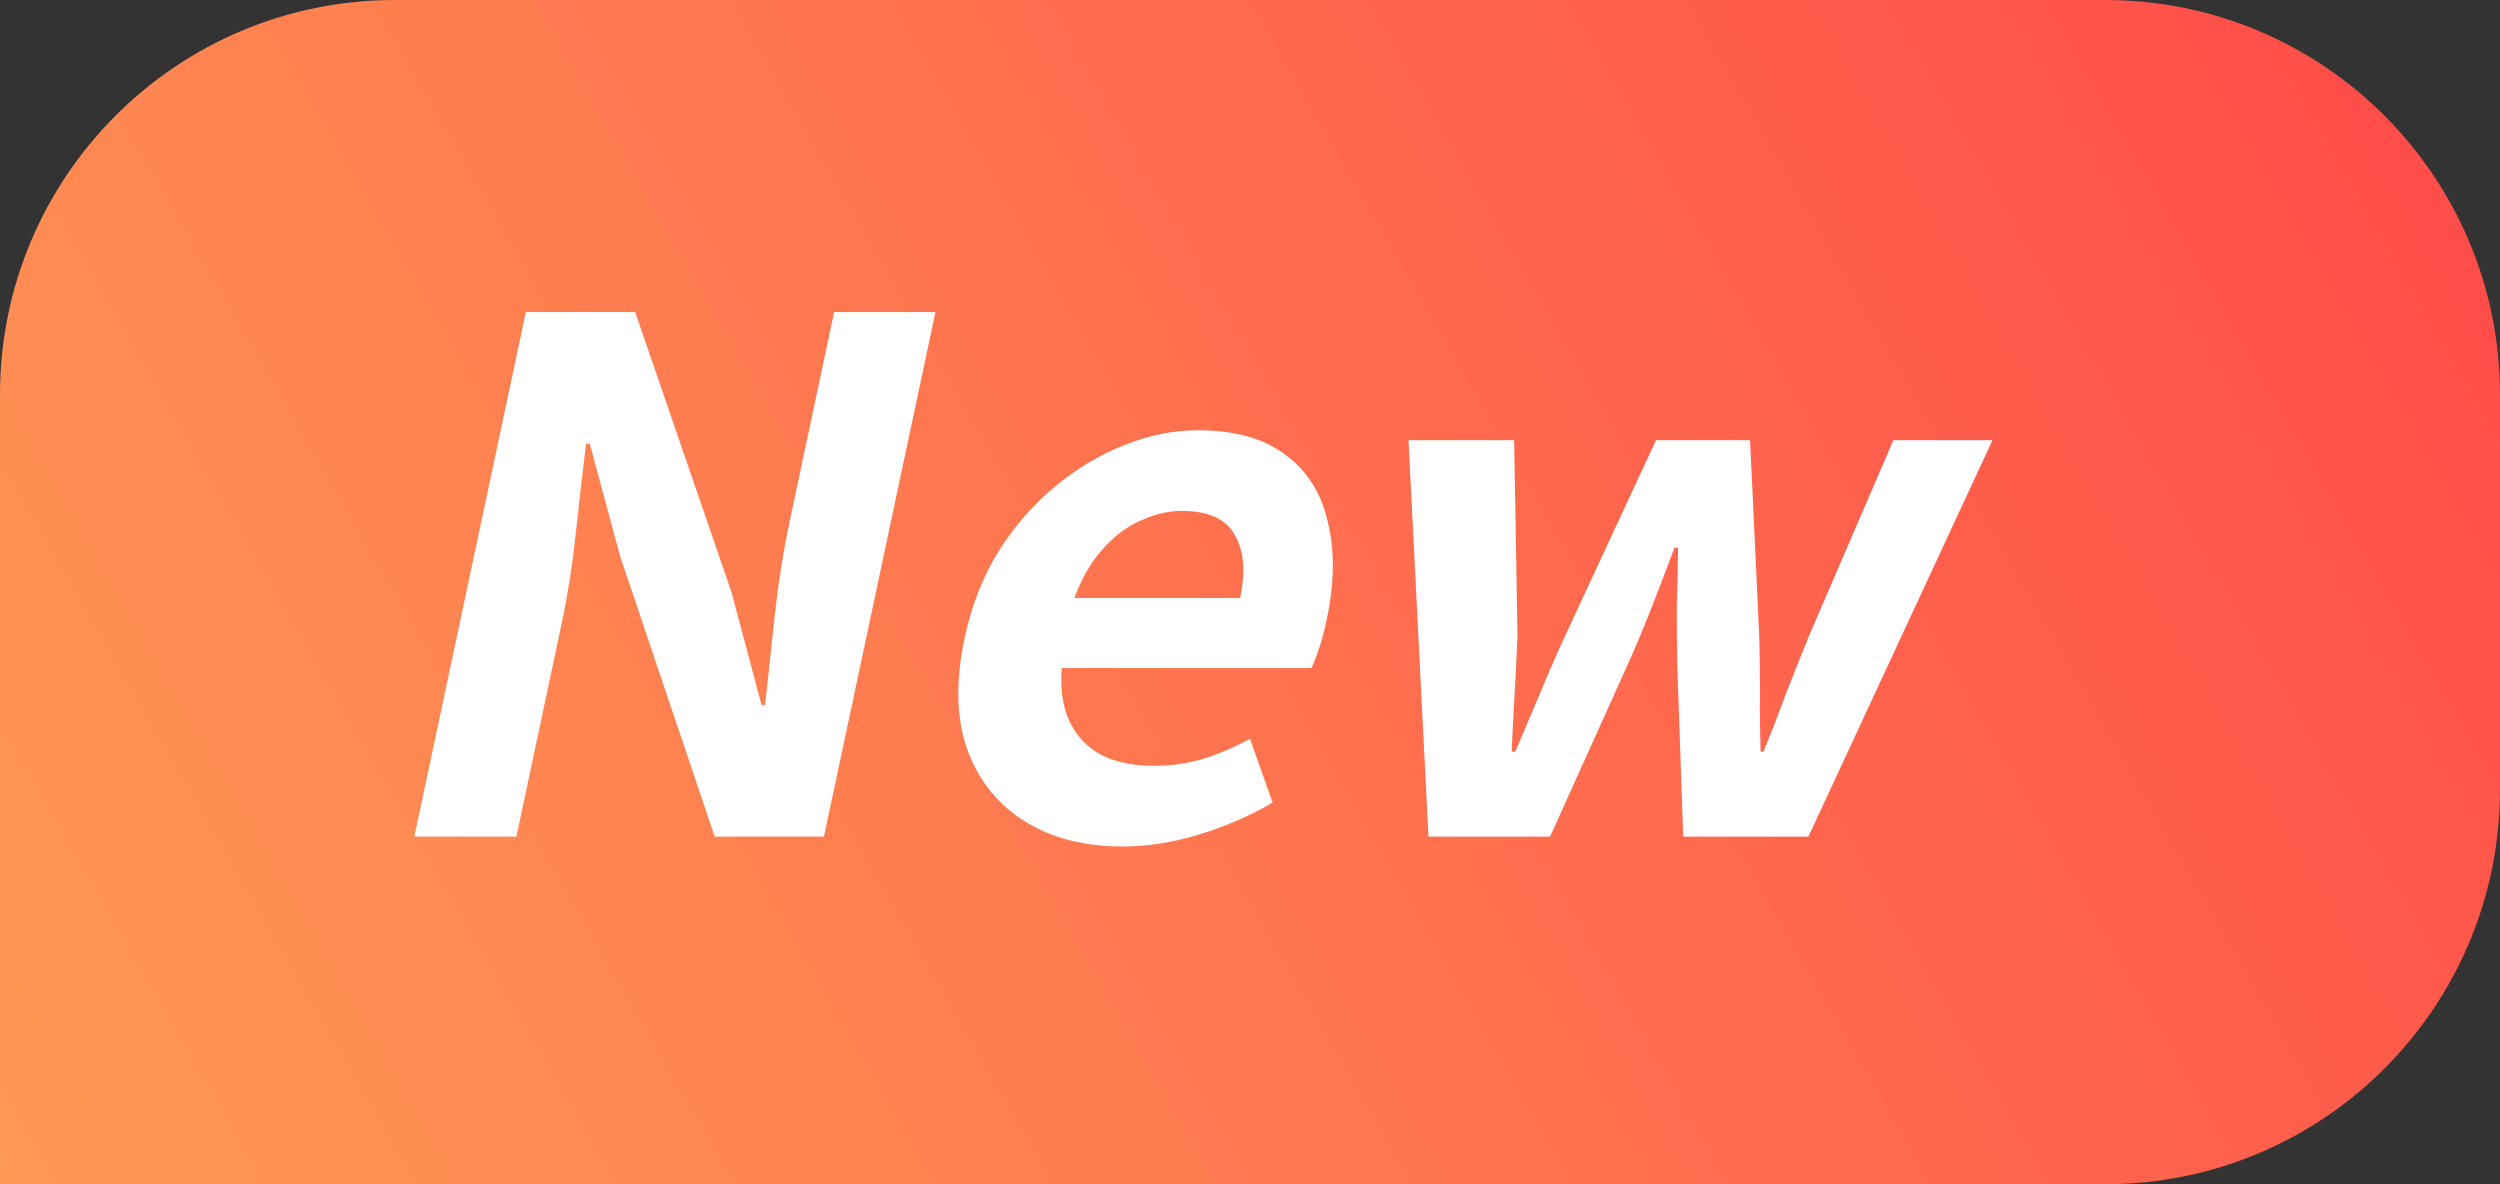 <svg width="38" height="18" viewBox="0 0 38 18" fill="none" xmlns="http://www.w3.org/2000/svg">
<rect x="0" y="0" width="38" height="18" fill="#333333" stroke="none"/>
<path d="M0 6C0 2.686 2.686 0 6 0H32C35.314 0 38 2.686 38 6V12C38 15.314 35.314 18 32 18H0V6Z" fill="url(#paint0_linear_16338_41392)"/>
<path d="M6.298 12.716L7.993 4.743H9.654L11.116 8.993L11.575 10.715H11.63C11.674 10.299 11.723 9.843 11.777 9.348C11.831 8.853 11.906 8.38 12.002 7.928L12.679 4.743H14.219L12.524 12.716H10.863L9.426 8.455L8.964 6.744H8.909C8.855 7.175 8.802 7.63 8.751 8.111C8.7 8.591 8.626 9.061 8.528 9.52L7.849 12.716H6.298ZM17.057 12.867C16.485 12.867 15.995 12.741 15.586 12.49C15.178 12.239 14.884 11.877 14.706 11.403C14.536 10.93 14.521 10.363 14.661 9.703C14.764 9.215 14.934 8.778 15.171 8.391C15.415 8.003 15.701 7.673 16.03 7.401C16.368 7.121 16.721 6.909 17.089 6.766C17.466 6.615 17.837 6.54 18.204 6.54C18.769 6.54 19.215 6.665 19.543 6.916C19.873 7.16 20.086 7.501 20.184 7.939C20.29 8.369 20.284 8.864 20.165 9.423C20.135 9.567 20.098 9.707 20.054 9.843C20.012 9.972 19.971 10.076 19.933 10.155H16.138C16.113 10.478 16.154 10.751 16.261 10.973C16.368 11.195 16.53 11.364 16.747 11.479C16.966 11.586 17.23 11.64 17.538 11.64C17.787 11.64 18.029 11.608 18.263 11.543C18.498 11.471 18.744 11.367 19 11.231L19.344 12.2C19.001 12.4 18.629 12.562 18.229 12.684C17.829 12.806 17.439 12.867 17.057 12.867ZM16.331 9.09H18.85C18.936 8.688 18.908 8.369 18.768 8.132C18.636 7.888 18.369 7.766 17.965 7.766C17.753 7.766 17.54 7.817 17.328 7.917C17.118 8.01 16.925 8.157 16.751 8.358C16.578 8.552 16.438 8.796 16.331 9.09ZM21.713 12.716L21.409 6.691H23.015L23.066 9.66C23.053 9.961 23.039 10.256 23.022 10.543C23.005 10.829 22.99 11.123 22.977 11.425H23.032C23.162 11.123 23.287 10.829 23.407 10.543C23.528 10.248 23.656 9.954 23.792 9.66L25.171 6.691H26.601L26.74 9.66C26.749 9.961 26.753 10.256 26.751 10.543C26.748 10.829 26.752 11.123 26.761 11.425H26.805C26.928 11.123 27.042 10.829 27.147 10.543C27.259 10.256 27.376 9.961 27.499 9.66L28.779 6.691H30.286L27.488 12.716H25.585L25.494 10.091C25.489 9.804 25.486 9.52 25.487 9.241C25.497 8.954 25.503 8.649 25.506 8.326H25.451C25.331 8.649 25.215 8.954 25.102 9.241C24.99 9.527 24.871 9.811 24.746 10.091L23.561 12.716H21.713Z" fill="white"/>
<defs>
<linearGradient id="paint0_linear_16338_41392" x1="38" y1="-1.125" x2="-0.188" y2="20.862" gradientUnits="userSpaceOnUse">
<stop stop-color="#FF4848"/>
<stop offset="1" stop-color="#FF9C55"/>
</linearGradient>
</defs>
</svg>
